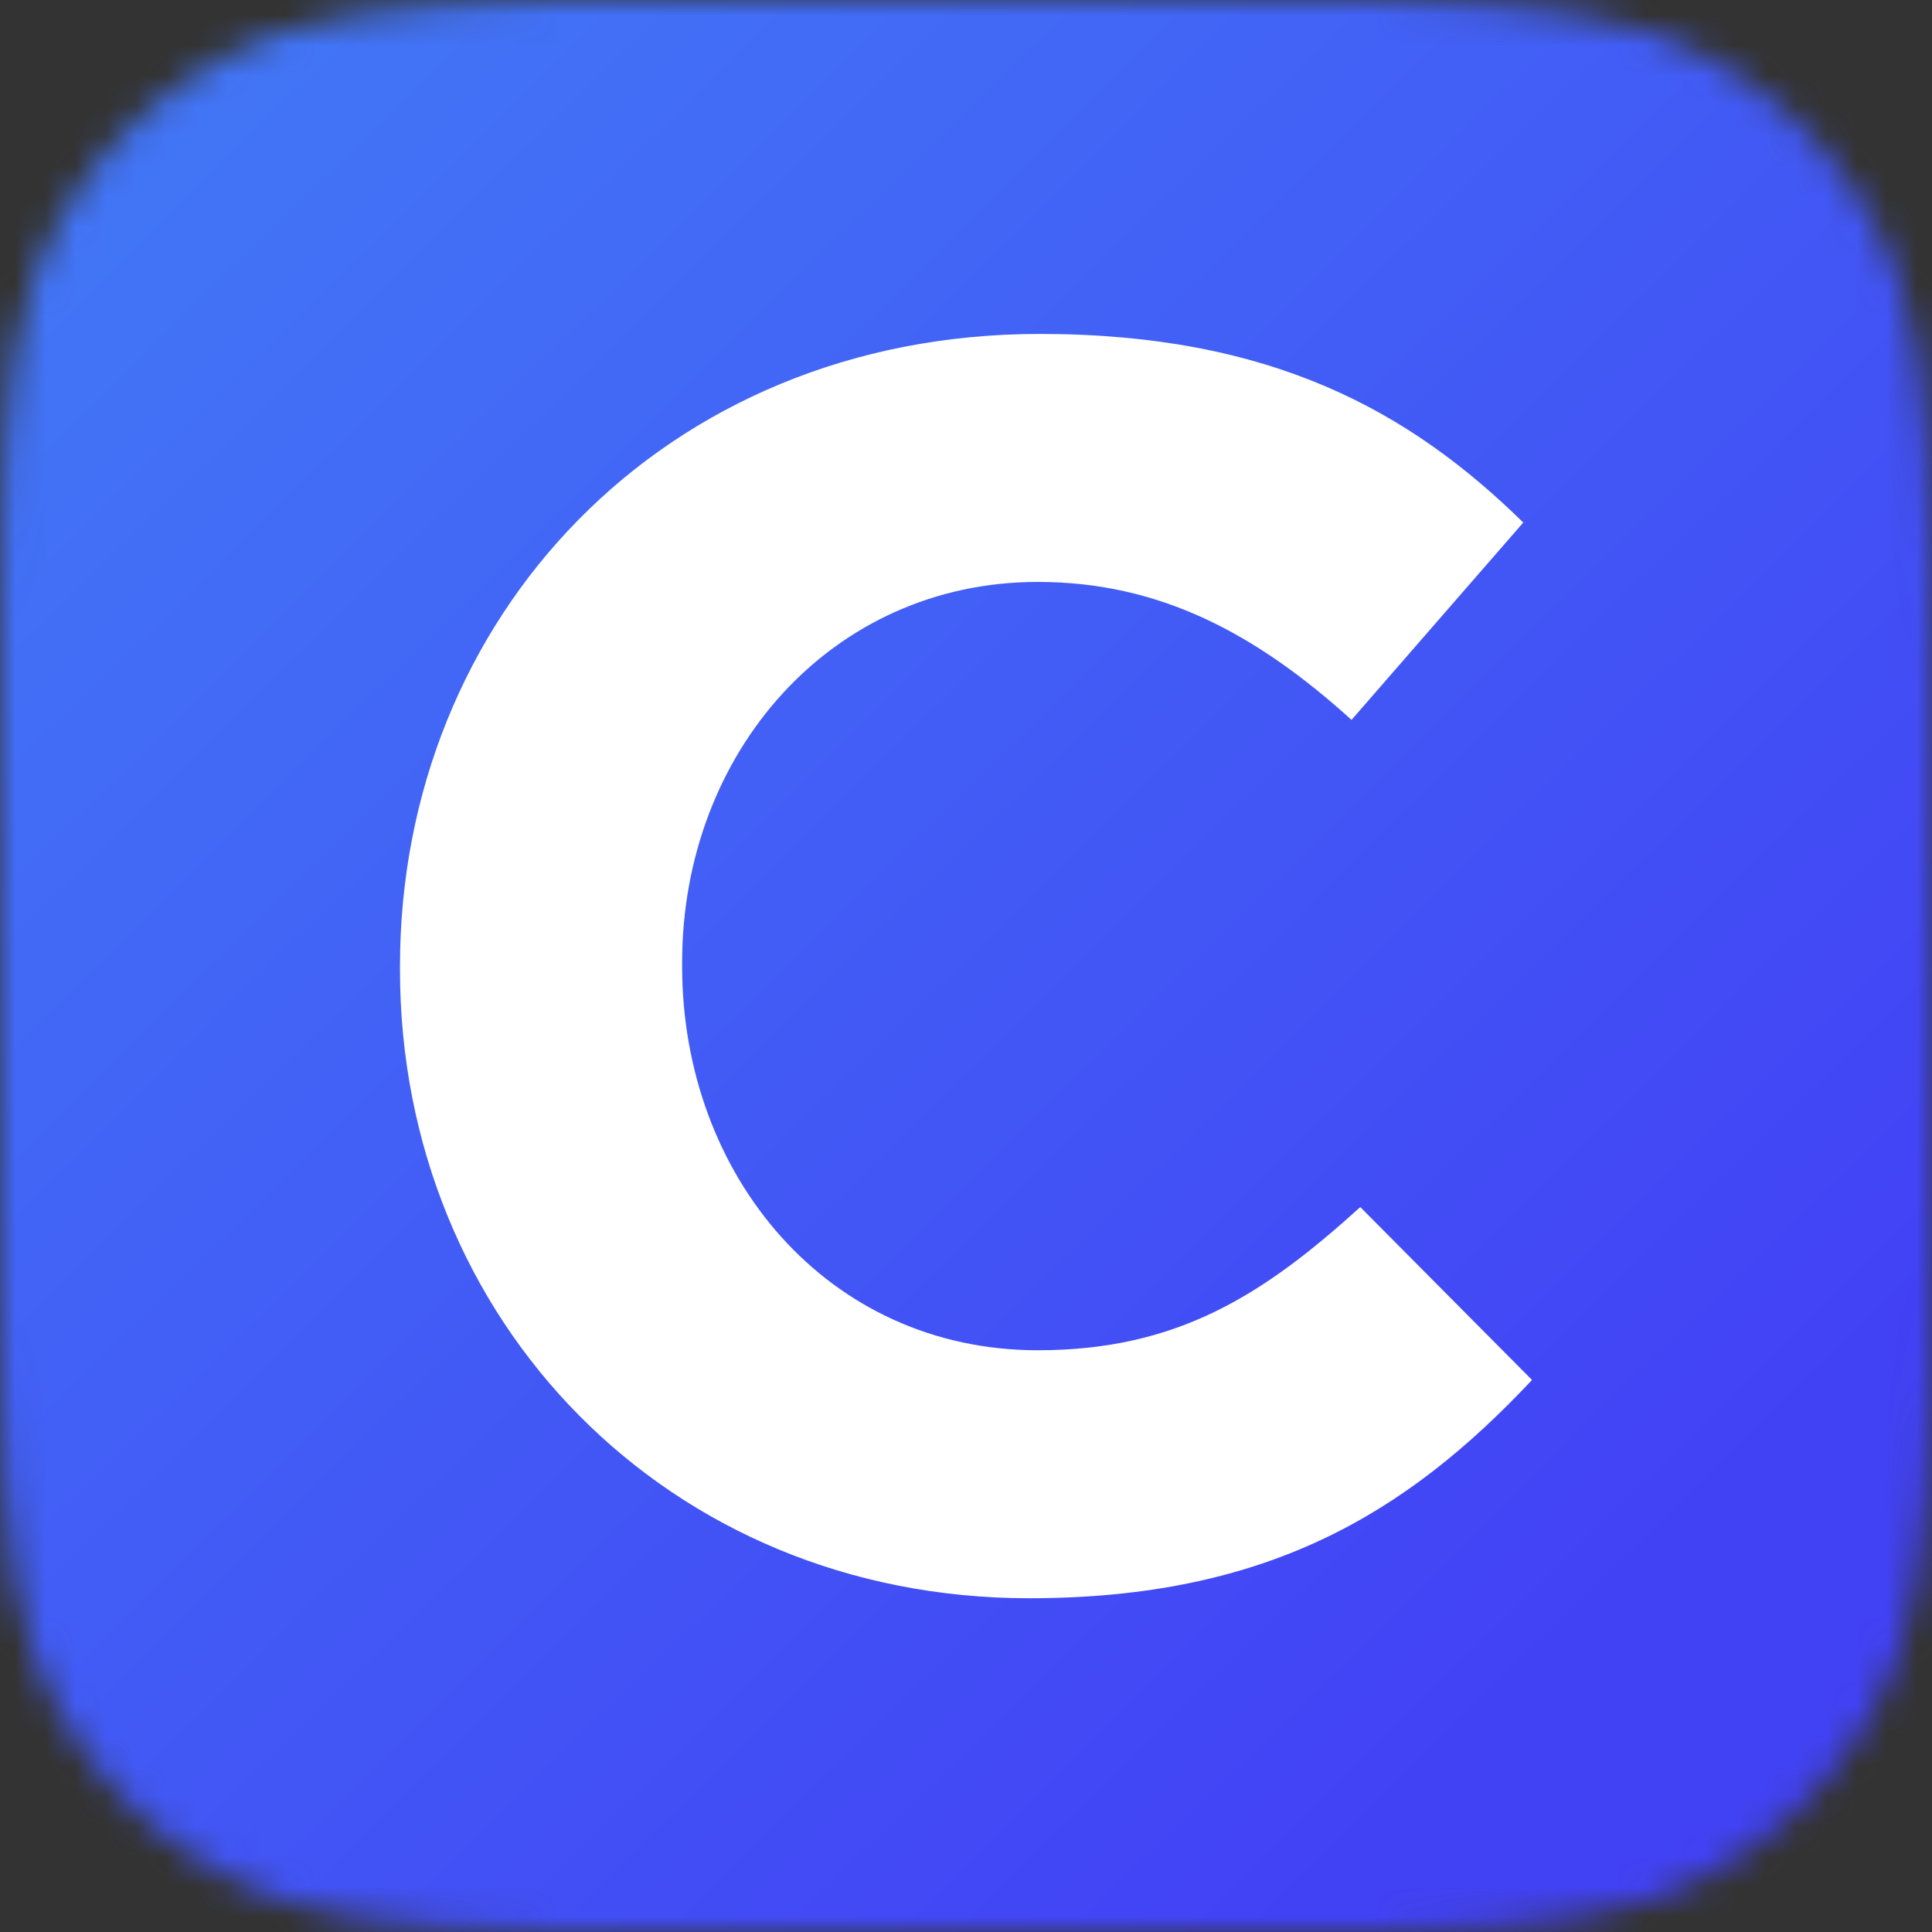 <svg width="64" height="64" viewBox="0 0 64 64" fill="none" xmlns="http://www.w3.org/2000/svg">
<rect x="0" y="0" width="64" height="64" fill="#333333" stroke="none"/>
<mask id="mask0" mask-type="alpha" maskUnits="userSpaceOnUse" x="0" y="0" width="64" height="64">
<path d="M22.313 0H41.687C48.112 0 51.324 0 54.782 1.093C58.558 2.468 61.532 5.442 62.907 9.218C64 12.676 64 15.889 64 22.313V41.687C64 48.112 64 51.324 62.907 54.782C61.532 58.558 58.558 61.532 54.782 62.906C51.324 64 48.112 64 41.687 64H22.313C15.888 64 12.676 64 9.218 62.906C5.442 61.532 2.468 58.558 1.093 54.782C0 51.324 0 48.112 0 41.687V22.313C0 15.889 0 12.676 1.093 9.218C2.468 5.442 5.442 2.468 9.218 1.093C12.676 0 15.888 0 22.313 0Z" fill="white"/>
</mask>
<g mask="url(#mask0)">
<path d="M22.313 0H41.687C48.112 0 51.324 0 54.782 1.093C58.558 2.468 61.532 5.442 62.907 9.218C64 12.676 64 15.889 64 22.313V41.687C64 48.112 64 51.324 62.907 54.782C61.532 58.558 58.558 61.532 54.782 62.906C51.324 64 48.112 64 41.687 64H22.313C15.888 64 12.676 64 9.218 62.906C5.442 61.532 2.468 58.558 1.093 54.782C0 51.324 0 48.112 0 41.687V22.313C0 15.889 0 12.676 1.093 9.218C2.468 5.442 5.442 2.468 9.218 1.093C12.676 0 15.888 0 22.313 0Z" fill="black"/>
<path d="M64 0H0V64H64V0Z" fill="url(#paint0_linear)"/>
<path d="M34.09 52.944C22.132 52.944 13.25 43.746 13.25 32.119V32.003C13.25 20.491 21.958 11.062 34.438 11.062C42.101 11.062 46.687 13.608 50.46 17.31L44.771 23.847C41.636 21.012 38.444 19.277 34.38 19.277C27.53 19.277 22.596 24.946 22.596 31.887V32.003C22.596 38.944 27.414 44.729 34.38 44.729C39.024 44.729 41.868 42.879 45.061 39.986L50.75 45.713C46.57 50.167 41.926 52.944 34.09 52.944Z" fill="white"/>
</g>
<defs>
<linearGradient id="paint0_linear" x1="6.212" y1="5.608" x2="53.055" y2="53.241" gradientUnits="userSpaceOnUse">
<stop stop-color="#4274F6"/>
<stop offset="1" stop-color="#4242F5"/>
</linearGradient>
</defs>
</svg>

